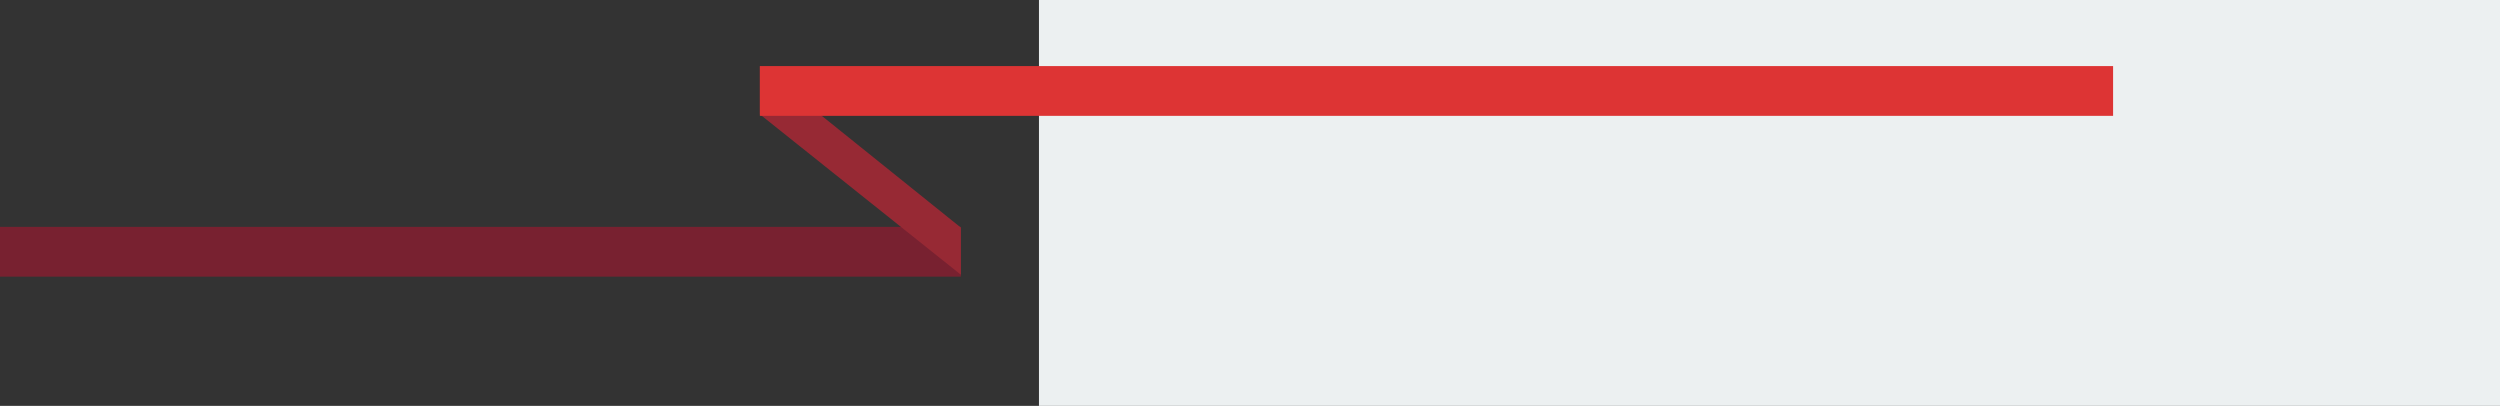 <?xml version="1.0" encoding="UTF-8"?> <svg xmlns="http://www.w3.org/2000/svg" width="616" height="100" viewBox="0 0 616 100" fill="none"><rect x="0" y="0" width="616" height="100" fill="#333333" stroke="none"/><rect x="256" width="360" height="100" fill="#ECF0F1"></rect><rect width="236.752" height="12.262" transform="matrix(1 0 0 -1 0 68.161)" fill="#782130"></rect><path d="M236.752 56.082L187.232 16.283V28.167L236.752 67.689V56.082Z" fill="#972934"></path><rect width="333.433" height="12.262" transform="matrix(1 0 0 -1 187.232 28.545)" fill="#DD3434"></rect></svg> 